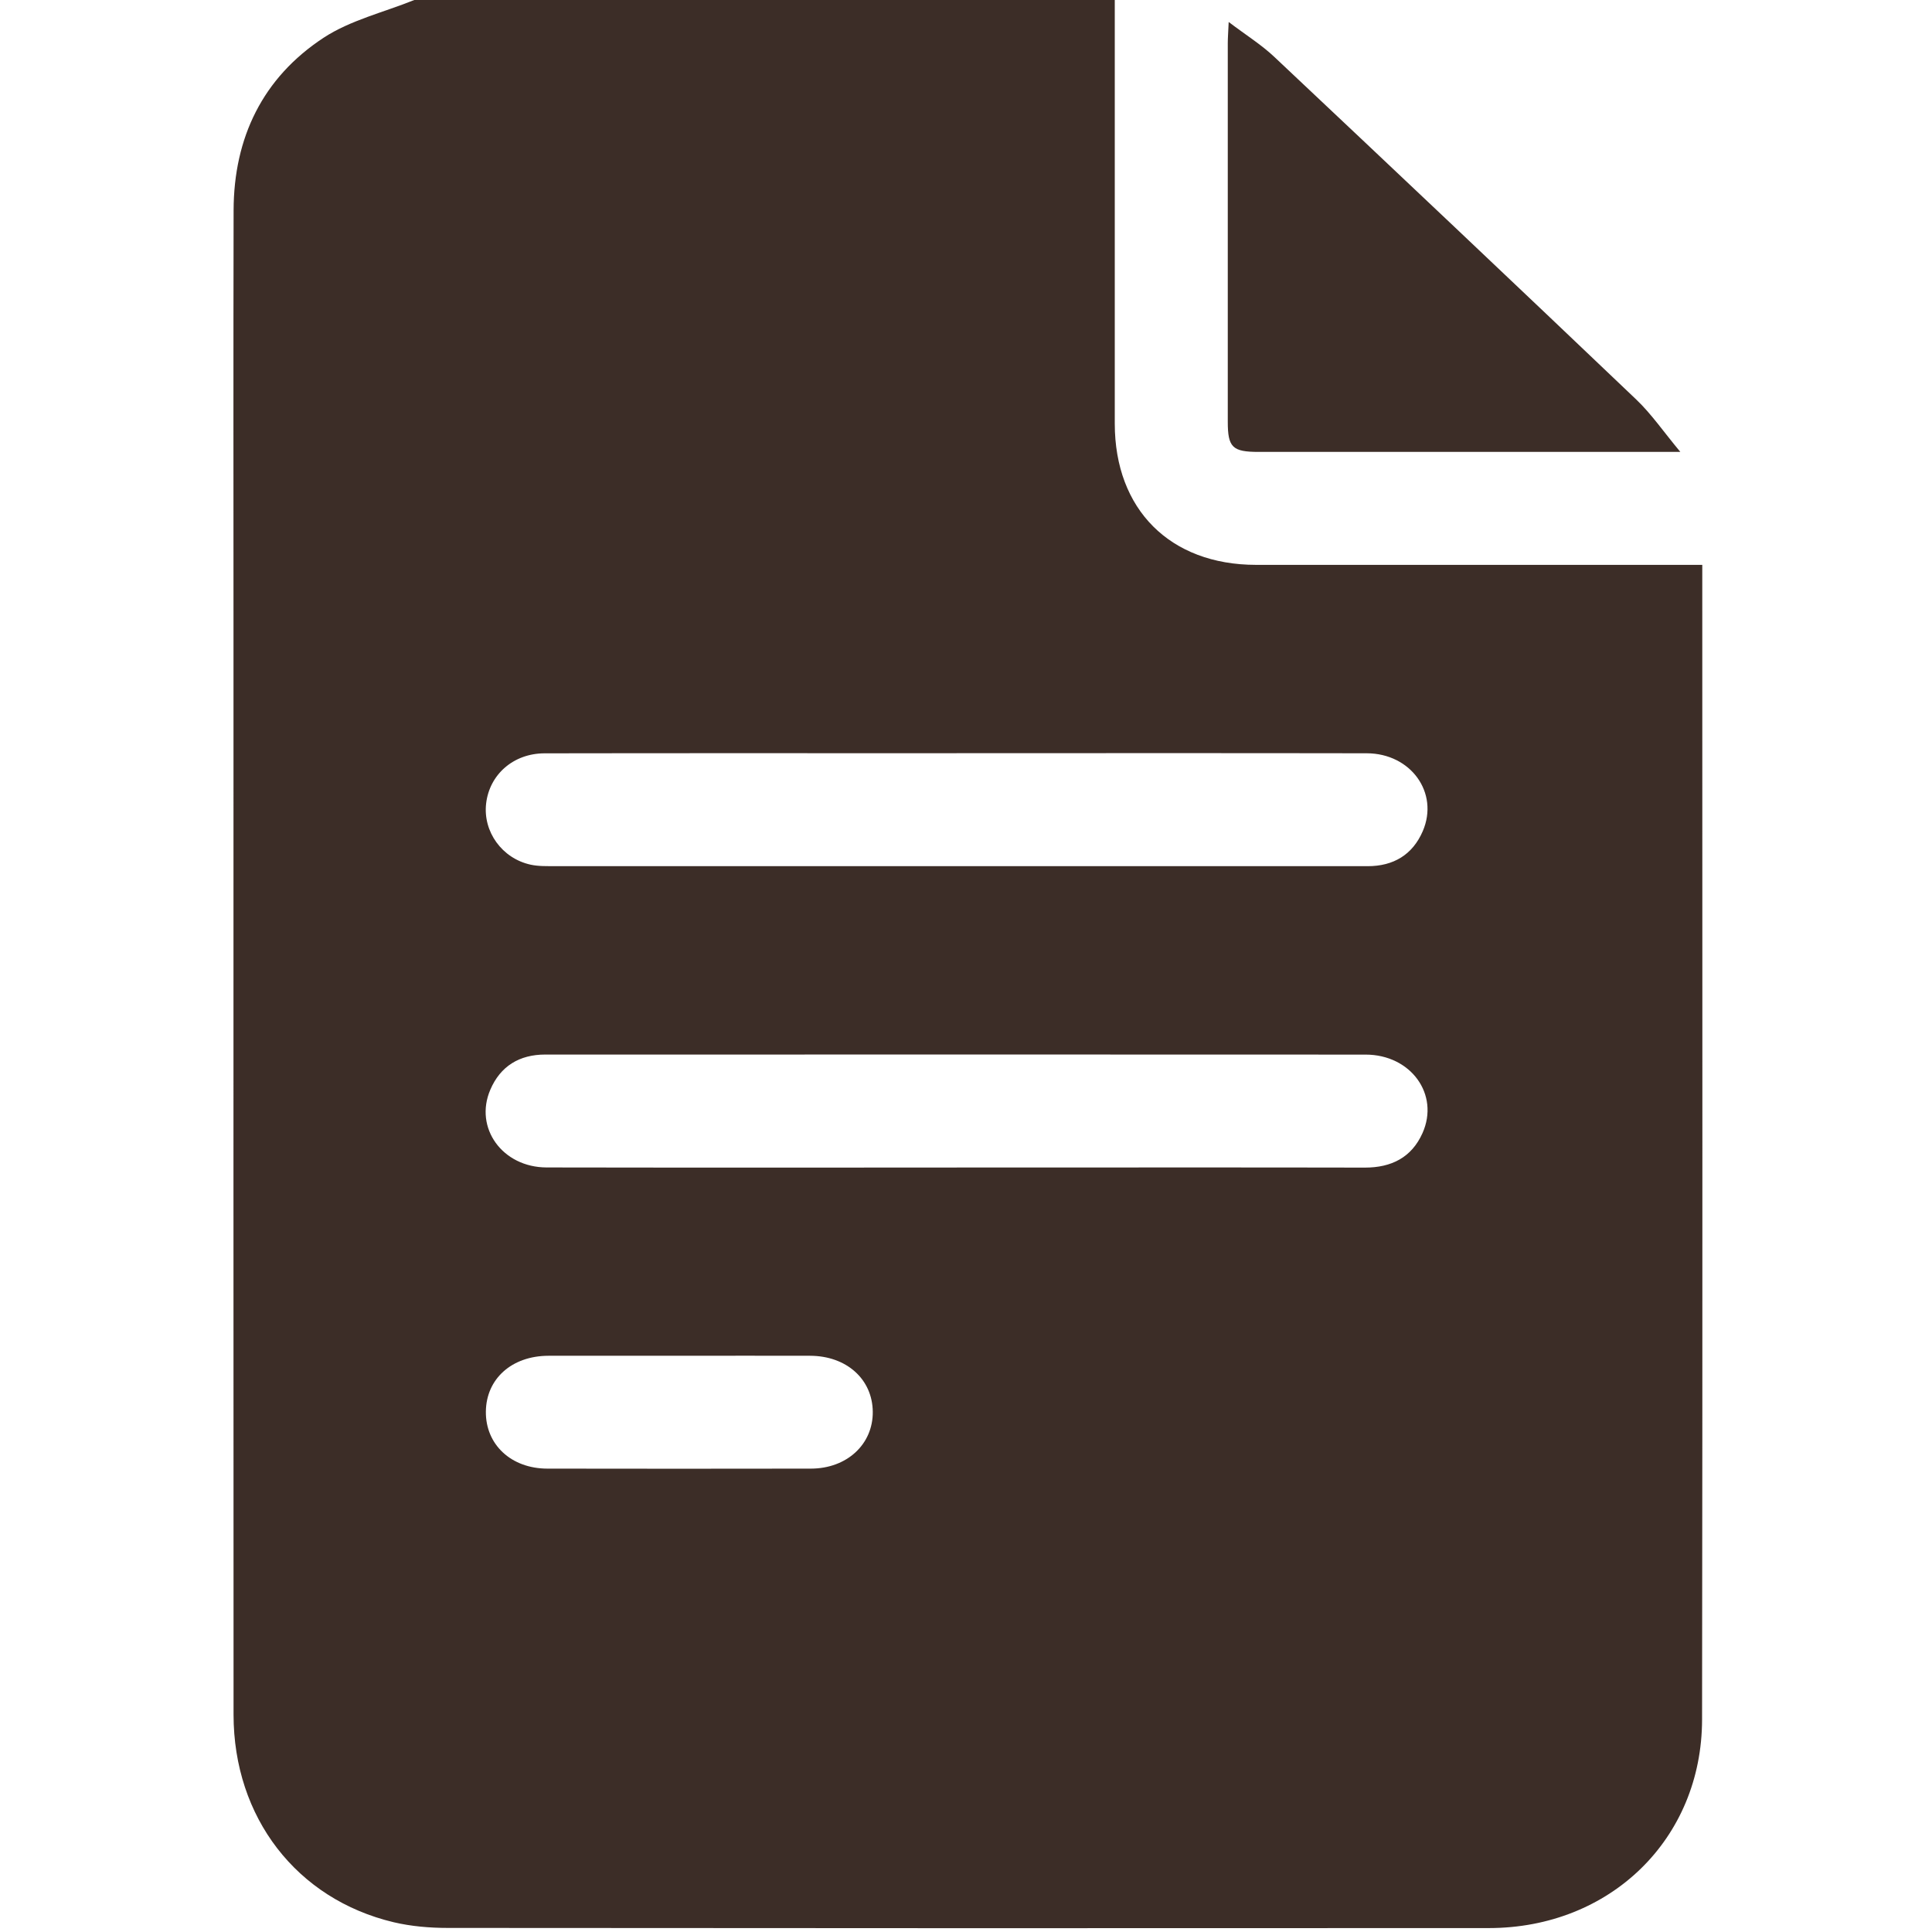 <?xml version="1.0" encoding="UTF-8"?> <svg xmlns="http://www.w3.org/2000/svg" width="384" height="384" viewBox="0 0 384 384" fill="none"><path d="M82.34 0C128.75 0 175.16 0 221.57 0C221.57 28.06 221.56 56.13 221.57 84.19C221.57 101.27 232.57 112.26 249.64 112.27C277.7 112.28 305.77 112.27 333.83 112.27C335.27 112.27 336.71 112.27 338.34 112.27C338.34 113.54 338.34 114.27 338.34 115.01C338.34 190.6 338.41 266.19 338.3 341.77C338.27 365.52 320.03 383.21 295.92 383.22C226.94 383.26 157.97 383.25 88.99 383.19C85.41 383.19 81.73 382.88 78.25 382.06C58.94 377.47 46.43 361.21 46.42 340.81C46.39 269.59 46.41 198.36 46.41 127.14C46.41 98.7 46.37 70.26 46.43 41.82C46.46 27.35 52.22 15.46 64.29 7.52C69.64 4.01 76.28 2.45 82.34 0ZM190.13 149.71C162.83 149.71 135.53 149.68 108.23 149.73C102.04 149.74 97.28 153.95 96.62 159.72C95.98 165.3 99.77 170.61 105.46 171.86C107.02 172.2 108.68 172.15 110.29 172.15C154.42 172.16 198.54 172.16 242.67 172.16C252.39 172.16 262.12 172.16 271.84 172.16C276.95 172.16 280.76 169.9 282.79 165.19C286.06 157.58 280.42 149.74 271.65 149.72C244.48 149.67 217.3 149.7 190.13 149.7V149.71ZM190.17 232.05C193.78 232.05 197.4 232.05 201.01 232.05C224.44 232.05 247.88 232.02 271.31 232.07C276.56 232.07 280.57 230.05 282.73 225.22C286.17 217.53 280.42 209.61 271.42 209.61C226.17 209.58 180.92 209.6 135.67 209.6C126.57 209.6 117.47 209.6 108.37 209.6C103.25 209.6 99.46 211.89 97.45 216.6C94.2 224.19 99.87 232.02 108.64 232.04C135.81 232.09 162.99 232.06 190.16 232.06L190.17 232.05ZM135.2 269.47C126.47 269.47 117.74 269.45 109 269.47C101.71 269.49 96.63 274.06 96.57 280.58C96.51 287.12 101.59 291.89 108.79 291.9C126.25 291.93 143.72 291.93 161.18 291.9C168.34 291.89 173.53 287.05 173.47 280.6C173.41 274.13 168.25 269.49 161.01 269.47C152.4 269.44 143.8 269.47 135.19 269.47H135.2Z" fill="#3C2D27"></path><path d="M333.99 89.82C331.61 89.82 330.54 89.82 329.47 89.82C303.04 89.82 276.6 89.82 250.17 89.82C244.95 89.82 244.03 88.92 244.03 83.8C244.03 58.74 244.03 33.67 244.03 8.61C244.03 7.54 244.12 6.47 244.21 4.37C247.65 6.98 250.69 8.87 253.25 11.28C277.31 33.93 301.32 56.63 325.23 79.42C328.22 82.27 330.6 85.76 333.98 89.82H333.99Z" fill="#3C2D27"></path></svg> 